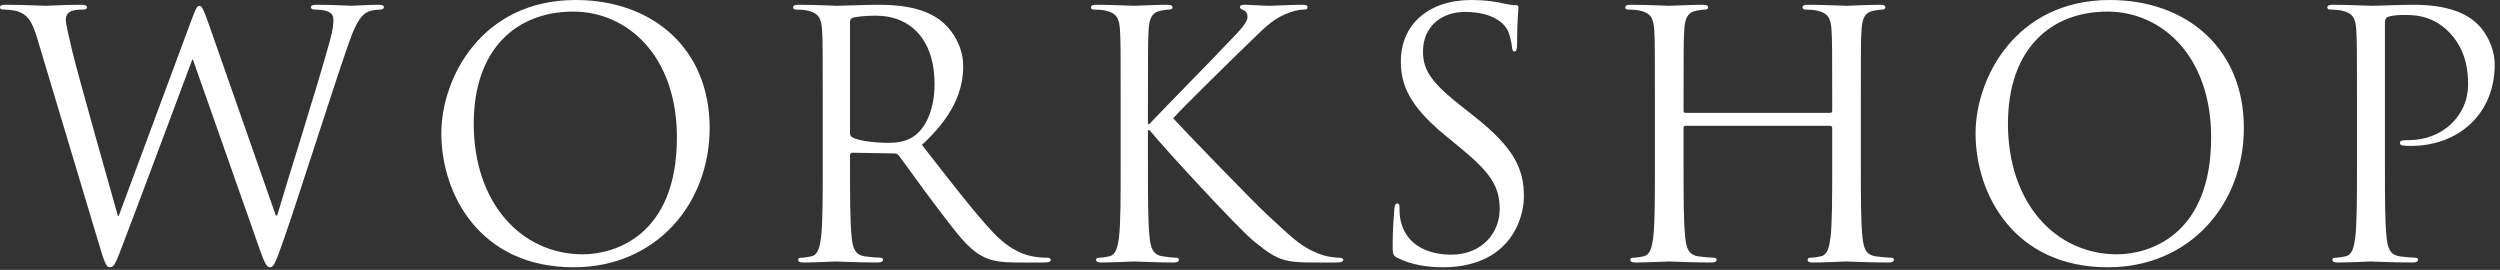 <svg width="352" height="38" viewBox="0 0 352 38" fill="none" xmlns="http://www.w3.org/2000/svg">
<rect x="0" y="0" width="352" height="38" fill="#333333" stroke="none"/>
<path d="M29.28 3.072L38.832 30.336H39.024C40.32 25.92 44.736 12 46.416 5.856C46.896 4.08 46.944 3.408 46.944 2.784C46.944 1.92 46.416 1.344 44.208 1.344C43.968 1.344 43.776 1.2 43.776 1.008C43.776 0.768 44.016 0.672 44.592 0.672C47.04 0.672 49.056 0.816 49.488 0.816C49.824 0.816 51.888 0.672 53.376 0.672C53.808 0.672 54.048 0.768 54.048 0.96C54.048 1.2 53.904 1.344 53.616 1.344C53.424 1.344 52.512 1.392 51.984 1.584C50.544 2.112 49.776 4.128 48.864 6.768C46.752 12.864 41.904 28.128 40.032 33.504C38.784 37.056 38.544 37.632 38.016 37.632C37.536 37.632 37.248 37.008 36.576 35.136L27.168 8.4H27.072C25.344 13.008 18.768 30.624 17.04 35.088C16.272 37.104 16.032 37.632 15.456 37.632C14.976 37.632 14.736 37.104 13.776 33.84L5.232 5.376C4.464 2.832 3.84 2.112 2.592 1.632C1.968 1.392 0.768 1.344 0.432 1.344C0.192 1.344 -1.54227e-05 1.296 -1.54227e-05 1.008C-1.54227e-05 0.768 0.288 0.672 0.768 0.672C3.264 0.672 5.904 0.816 6.432 0.816C6.864 0.816 8.976 0.672 11.376 0.672C12.048 0.672 12.24 0.816 12.24 1.008C12.24 1.296 12 1.344 11.76 1.344C11.376 1.344 10.464 1.344 9.888 1.632C9.6 1.776 9.264 2.16 9.264 2.784C9.264 3.408 9.696 5.088 10.176 7.2C10.896 10.272 15.888 27.888 16.608 30.432H16.704L26.88 3.024C27.6 1.056 27.792 0.816 28.08 0.816C28.416 0.816 28.704 1.44 29.28 3.072ZM62.141 18.768C62.141 10.992 67.805 0 81.053 0C91.853 0 99.917 6.816 99.917 18C99.917 28.752 92.333 37.632 80.765 37.632C67.613 37.632 62.141 27.408 62.141 18.768ZM66.701 17.424C66.701 28.608 73.421 35.808 82.061 35.808C86.381 35.808 95.309 33.312 95.309 19.344C95.309 7.824 88.301 1.632 80.717 1.632C72.701 1.632 66.701 6.912 66.701 17.424ZM115.842 23.04V14.592C115.842 7.104 115.842 5.76 115.746 4.224C115.65 2.592 115.266 1.824 113.682 1.488C113.298 1.392 112.482 1.344 112.05 1.344C111.858 1.344 111.666 1.248 111.666 1.056C111.666 0.768 111.906 0.672 112.434 0.672C114.594 0.672 117.618 0.816 117.858 0.816C118.386 0.816 122.034 0.672 123.522 0.672C126.546 0.672 129.762 0.96 132.306 2.784C133.506 3.648 135.618 6 135.618 9.312C135.618 12.864 134.13 16.416 129.81 20.4C133.746 25.44 137.01 29.712 139.794 32.688C142.386 35.424 144.45 35.952 145.65 36.144C146.562 36.288 147.234 36.288 147.522 36.288C147.762 36.288 147.954 36.432 147.954 36.576C147.954 36.864 147.666 36.96 146.802 36.96H143.394C140.706 36.96 139.506 36.72 138.258 36.048C136.194 34.944 134.514 32.592 131.778 28.992C129.762 26.352 127.506 23.136 126.546 21.888C126.354 21.696 126.21 21.6 125.922 21.6L120.018 21.504C119.778 21.504 119.682 21.648 119.682 21.888V23.04C119.682 27.648 119.682 31.44 119.922 33.456C120.066 34.848 120.354 35.904 121.794 36.096C122.466 36.192 123.522 36.288 123.954 36.288C124.242 36.288 124.338 36.432 124.338 36.576C124.338 36.816 124.098 36.96 123.57 36.96C120.93 36.96 117.906 36.816 117.666 36.816C117.618 36.816 114.594 36.96 113.154 36.96C112.626 36.96 112.386 36.864 112.386 36.576C112.386 36.432 112.482 36.288 112.77 36.288C113.202 36.288 113.778 36.192 114.21 36.096C115.17 35.904 115.41 34.848 115.602 33.456C115.842 31.44 115.842 27.648 115.842 23.04ZM119.682 3.072V18.768C119.682 19.008 119.778 19.2 120.018 19.344C120.738 19.776 122.946 20.112 125.058 20.112C126.21 20.112 127.554 19.968 128.658 19.2C130.338 18.048 131.586 15.456 131.586 11.808C131.586 5.808 128.418 2.208 123.282 2.208C121.842 2.208 120.546 2.352 120.066 2.496C119.826 2.592 119.682 2.784 119.682 3.072ZM157.789 23.04V14.592C157.789 7.104 157.789 5.76 157.693 4.224C157.597 2.592 157.213 1.824 155.629 1.488C155.245 1.392 154.429 1.344 153.997 1.344C153.805 1.344 153.613 1.248 153.613 1.056C153.613 0.768 153.853 0.672 154.381 0.672C156.541 0.672 159.373 0.816 159.661 0.816C160.093 0.816 162.877 0.672 164.317 0.672C164.845 0.672 165.085 0.768 165.085 1.056C165.085 1.248 164.893 1.344 164.701 1.344C164.365 1.344 164.077 1.392 163.501 1.488C162.205 1.728 161.821 2.544 161.725 4.224C161.629 5.76 161.629 7.104 161.629 14.592V17.472H161.821C162.637 16.56 171.325 7.728 173.053 5.856C174.397 4.464 175.645 3.216 175.645 2.4C175.645 1.824 175.405 1.536 175.021 1.392C174.781 1.296 174.589 1.2 174.589 1.008C174.589 0.768 174.829 0.672 175.165 0.672C176.125 0.672 177.613 0.816 178.765 0.816C179.005 0.816 182.173 0.672 183.373 0.672C183.901 0.672 184.093 0.768 184.093 1.008C184.093 1.248 183.997 1.344 183.613 1.344C182.893 1.344 181.885 1.584 180.925 2.016C178.957 2.88 177.901 4.08 175.741 6.144C174.541 7.296 166.189 15.456 165.181 16.656C166.429 18.048 176.413 28.368 178.381 30.192C182.413 33.936 183.229 34.704 185.533 35.664C186.781 36.192 188.173 36.288 188.509 36.288C188.845 36.288 189.133 36.384 189.133 36.576C189.133 36.816 188.893 36.96 188.077 36.96H185.629C184.285 36.96 183.373 36.96 182.317 36.864C179.773 36.624 178.573 35.568 176.509 33.936C174.349 32.16 164.173 21.168 161.869 18.336H161.629V23.04C161.629 27.648 161.629 31.44 161.869 33.456C162.013 34.848 162.301 35.904 163.741 36.096C164.413 36.192 165.181 36.288 165.613 36.288C165.901 36.288 165.997 36.432 165.997 36.576C165.997 36.816 165.757 36.96 165.229 36.96C162.877 36.96 160.093 36.816 159.709 36.816C159.325 36.816 156.541 36.96 155.101 36.96C154.573 36.96 154.333 36.864 154.333 36.576C154.333 36.432 154.429 36.288 154.717 36.288C155.149 36.288 155.725 36.192 156.157 36.096C157.117 35.904 157.357 34.848 157.549 33.456C157.789 31.44 157.789 27.648 157.789 23.04ZM203.238 37.632C200.982 37.632 198.774 37.296 196.806 36.336C196.134 36 196.086 35.808 196.086 34.512C196.086 32.112 196.278 30.192 196.326 29.424C196.374 28.896 196.47 28.656 196.71 28.656C196.998 28.656 197.046 28.8 197.046 29.184C197.046 29.616 197.046 30.288 197.19 30.96C197.91 34.512 201.078 35.856 204.294 35.856C208.902 35.856 211.158 32.544 211.158 29.472C211.158 26.16 209.766 24.24 205.638 20.832L203.478 19.056C198.39 14.88 197.238 11.904 197.238 8.64C197.238 3.504 201.078 0 207.174 0C209.046 0 210.438 0.192 211.638 0.48C212.55 0.672 212.934 0.72 213.318 0.72C213.702 0.72 213.798 0.816 213.798 1.056C213.798 1.296 213.606 2.88 213.606 6.144C213.606 6.912 213.51 7.248 213.27 7.248C212.982 7.248 212.934 7.008 212.886 6.624C212.838 6.048 212.55 4.752 212.262 4.224C211.974 3.696 210.678 1.68 206.262 1.68C202.95 1.68 200.358 3.744 200.358 7.248C200.358 9.984 201.606 11.712 206.214 15.312L207.558 16.368C213.222 20.832 214.566 23.808 214.566 27.648C214.566 29.616 213.798 33.264 210.486 35.616C208.422 37.056 205.83 37.632 203.238 37.632ZM262.005 14.592V23.04C262.005 27.648 262.005 31.44 262.245 33.456C262.389 34.848 262.677 35.904 264.117 36.096C264.789 36.192 265.845 36.288 266.277 36.288C266.565 36.288 266.661 36.432 266.661 36.576C266.661 36.816 266.421 36.96 265.893 36.96C263.253 36.96 260.229 36.816 259.989 36.816C259.749 36.816 256.725 36.96 255.285 36.96C254.757 36.96 254.517 36.864 254.517 36.576C254.517 36.432 254.613 36.288 254.901 36.288C255.333 36.288 255.909 36.192 256.341 36.096C257.301 35.904 257.541 34.848 257.733 33.456C257.973 31.44 257.973 27.648 257.973 23.04V18C257.973 17.808 257.829 17.712 257.685 17.712H237.333C237.189 17.712 237.045 17.76 237.045 18V23.04C237.045 27.648 237.045 31.44 237.285 33.456C237.429 34.848 237.717 35.904 239.157 36.096C239.829 36.192 240.885 36.288 241.317 36.288C241.605 36.288 241.701 36.432 241.701 36.576C241.701 36.816 241.461 36.96 240.933 36.96C238.293 36.96 235.269 36.816 235.029 36.816C234.789 36.816 231.765 36.96 230.325 36.96C229.797 36.96 229.557 36.864 229.557 36.576C229.557 36.432 229.653 36.288 229.941 36.288C230.373 36.288 230.949 36.192 231.381 36.096C232.341 35.904 232.581 34.848 232.773 33.456C233.013 31.44 233.013 27.648 233.013 23.04V14.592C233.013 7.104 233.013 5.76 232.917 4.224C232.821 2.592 232.437 1.824 230.853 1.488C230.469 1.392 229.653 1.344 229.221 1.344C229.029 1.344 228.837 1.248 228.837 1.056C228.837 0.768 229.077 0.672 229.605 0.672C231.765 0.672 234.789 0.816 235.029 0.816C235.269 0.816 238.293 0.672 239.733 0.672C240.261 0.672 240.501 0.768 240.501 1.056C240.501 1.248 240.309 1.344 240.117 1.344C239.781 1.344 239.493 1.392 238.917 1.488C237.621 1.728 237.237 2.544 237.141 4.224C237.045 5.76 237.045 7.104 237.045 14.592V15.6C237.045 15.84 237.189 15.888 237.333 15.888H257.685C257.829 15.888 257.973 15.84 257.973 15.6V14.592C257.973 7.104 257.973 5.76 257.877 4.224C257.781 2.592 257.397 1.824 255.813 1.488C255.429 1.392 254.613 1.344 254.181 1.344C253.989 1.344 253.797 1.248 253.797 1.056C253.797 0.768 254.037 0.672 254.565 0.672C256.725 0.672 259.749 0.816 259.989 0.816C260.229 0.816 263.253 0.672 264.693 0.672C265.221 0.672 265.461 0.768 265.461 1.056C265.461 1.248 265.269 1.344 265.077 1.344C264.741 1.344 264.453 1.392 263.877 1.488C262.581 1.728 262.197 2.544 262.101 4.224C262.005 5.76 262.005 7.104 262.005 14.592ZM278.16 18.768C278.16 10.992 283.824 0 297.072 0C307.872 0 315.936 6.816 315.936 18C315.936 28.752 308.352 37.632 296.784 37.632C283.632 37.632 278.16 27.408 278.16 18.768ZM282.72 17.424C282.72 28.608 289.44 35.808 298.08 35.808C302.4 35.808 311.328 33.312 311.328 19.344C311.328 7.824 304.32 1.632 296.736 1.632C288.72 1.632 282.72 6.912 282.72 17.424ZM331.861 23.04V14.592C331.861 7.104 331.861 5.76 331.765 4.224C331.669 2.592 331.285 1.824 329.701 1.488C329.317 1.392 328.501 1.344 328.069 1.344C327.877 1.344 327.685 1.248 327.685 1.056C327.685 0.768 327.925 0.672 328.453 0.672C330.613 0.672 333.493 0.816 333.877 0.816C334.933 0.816 337.717 0.672 339.925 0.672C345.925 0.672 348.085 2.688 348.853 3.408C349.909 4.416 351.253 6.576 351.253 9.12C351.253 15.936 346.261 20.544 339.445 20.544C339.205 20.544 338.677 20.544 338.437 20.496C338.197 20.496 337.909 20.4 337.909 20.16C337.909 19.776 338.197 19.728 339.205 19.728C343.861 19.728 347.509 16.32 347.509 11.904C347.509 10.32 347.365 7.104 344.821 4.512C342.277 1.92 339.349 2.112 338.245 2.112C337.429 2.112 336.613 2.208 336.181 2.4C335.893 2.496 335.797 2.832 335.797 3.312V23.04C335.797 27.648 335.797 31.44 336.037 33.456C336.181 34.848 336.469 35.904 337.909 36.096C338.581 36.192 339.637 36.288 340.069 36.288C340.357 36.288 340.453 36.432 340.453 36.576C340.453 36.816 340.213 36.96 339.685 36.96C337.045 36.96 334.021 36.816 333.781 36.816C333.637 36.816 330.613 36.96 329.173 36.96C328.645 36.96 328.405 36.864 328.405 36.576C328.405 36.432 328.501 36.288 328.789 36.288C329.221 36.288 329.797 36.192 330.229 36.096C331.189 35.904 331.429 34.848 331.621 33.456C331.861 31.44 331.861 27.648 331.861 23.04Z" fill="white"/>
</svg>

